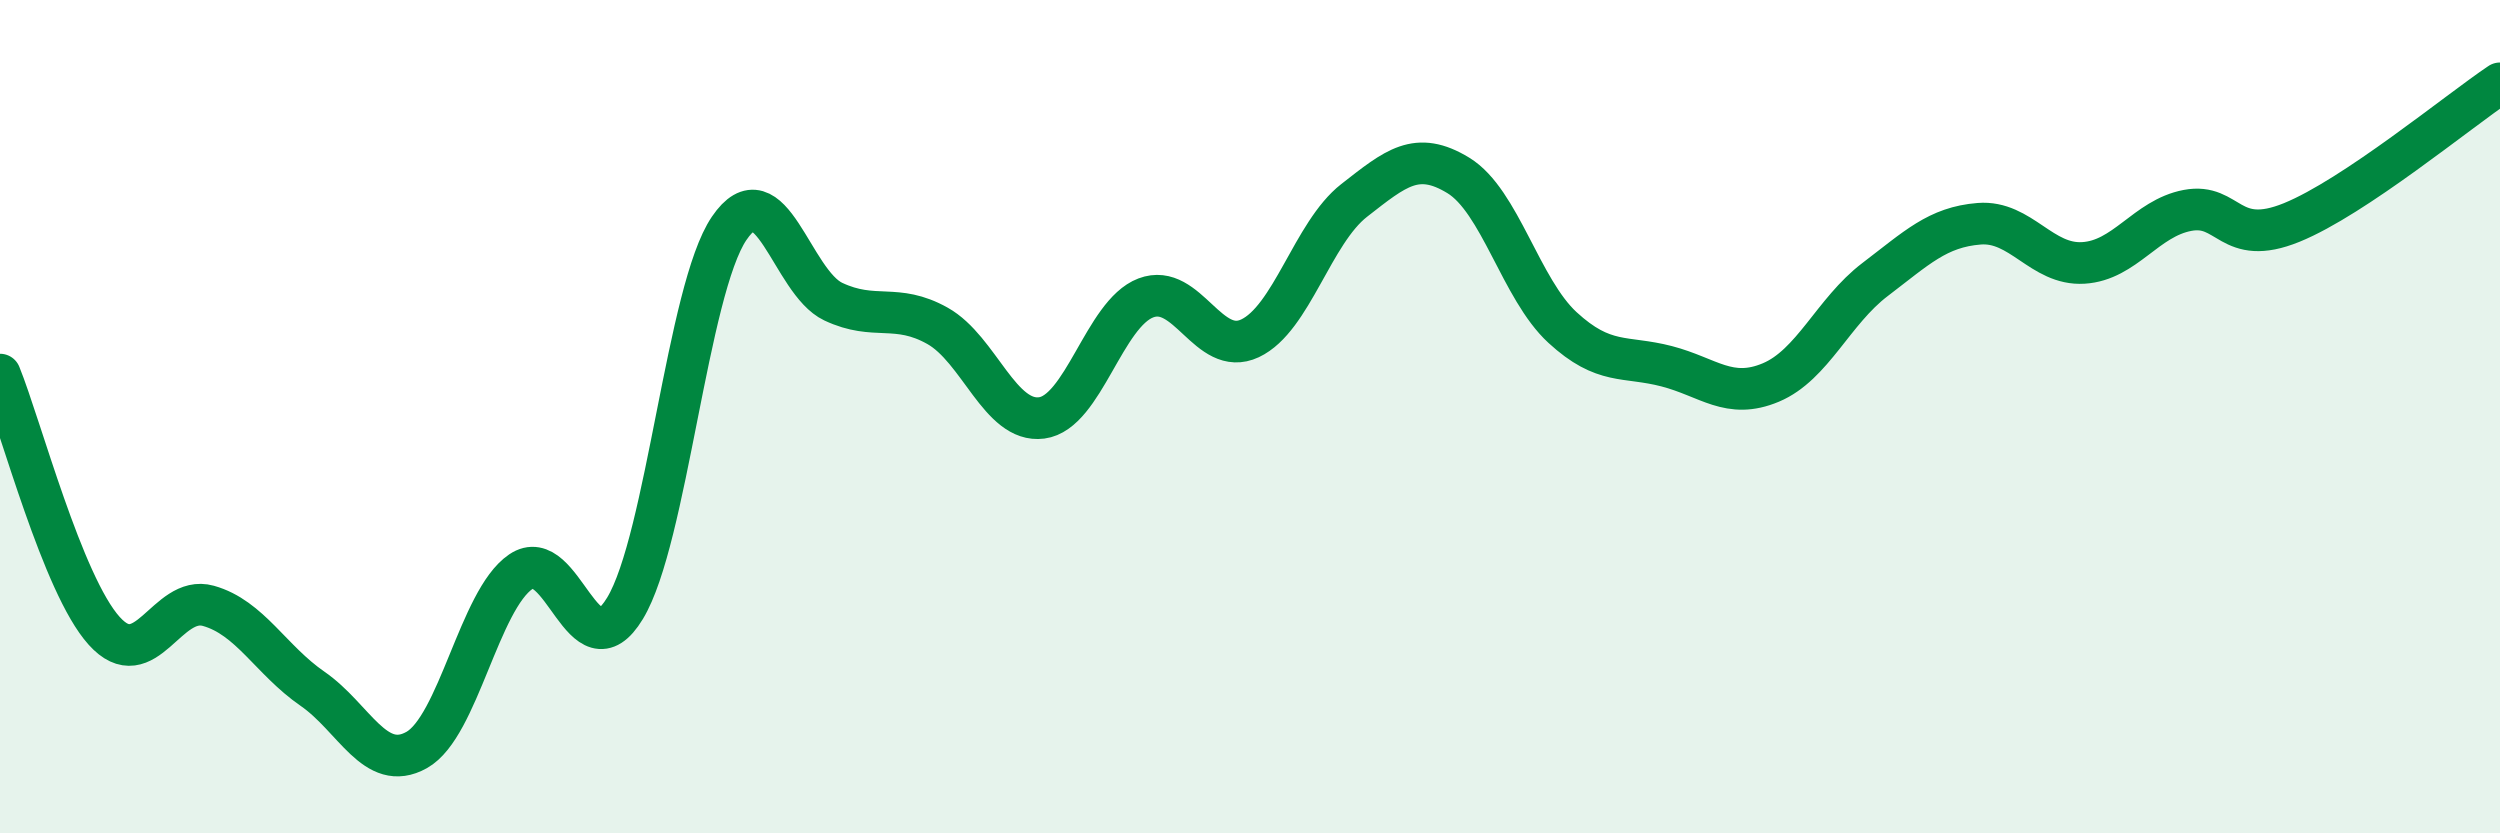 
    <svg width="60" height="20" viewBox="0 0 60 20" xmlns="http://www.w3.org/2000/svg">
      <path
        d="M 0,8.99 C 0.5,10.22 1.5,14.03 2.5,15.14 C 3.5,16.25 4,14.26 5,14.54 C 6,14.82 6.5,15.84 7.5,16.53 C 8.5,17.22 9,18.56 10,18 C 11,17.44 11.5,14.4 12.5,13.72 C 13.5,13.04 14,16.25 15,14.6 C 16,12.95 16.5,6.95 17.5,5.48 C 18.5,4.01 19,6.77 20,7.24 C 21,7.71 21.5,7.26 22.5,7.82 C 23.5,8.38 24,10.16 25,10.03 C 26,9.9 26.5,7.53 27.5,7.15 C 28.5,6.77 29,8.59 30,8.12 C 31,7.65 31.5,5.59 32.5,4.81 C 33.5,4.03 34,3.6 35,4.21 C 36,4.82 36.5,6.94 37.5,7.86 C 38.5,8.78 39,8.53 40,8.79 C 41,9.05 41.5,9.6 42.5,9.18 C 43.5,8.76 44,7.47 45,6.71 C 46,5.95 46.5,5.45 47.5,5.37 C 48.5,5.29 49,6.37 50,6.31 C 51,6.25 51.5,5.24 52.5,5.05 C 53.5,4.86 53.5,5.95 55,5.34 C 56.5,4.73 59,2.67 60,2L60 20L0 20Z"
        fill="#008740"
        opacity="0.1"
        stroke-linecap="round"
        stroke-linejoin="round"
      />
      <path
        d="M 0,8.99 C 0.5,10.22 1.5,14.03 2.5,15.14 C 3.5,16.25 4,14.26 5,14.54 C 6,14.82 6.5,15.84 7.5,16.53 C 8.5,17.22 9,18.56 10,18 C 11,17.44 11.5,14.4 12.5,13.72 C 13.5,13.04 14,16.25 15,14.6 C 16,12.95 16.5,6.95 17.5,5.48 C 18.5,4.01 19,6.77 20,7.24 C 21,7.71 21.5,7.26 22.5,7.82 C 23.5,8.38 24,10.16 25,10.03 C 26,9.9 26.5,7.53 27.5,7.15 C 28.5,6.77 29,8.59 30,8.12 C 31,7.65 31.5,5.59 32.5,4.81 C 33.5,4.03 34,3.6 35,4.21 C 36,4.82 36.5,6.94 37.5,7.86 C 38.5,8.78 39,8.53 40,8.79 C 41,9.05 41.5,9.6 42.5,9.18 C 43.5,8.76 44,7.47 45,6.71 C 46,5.95 46.5,5.45 47.5,5.37 C 48.5,5.29 49,6.37 50,6.31 C 51,6.25 51.5,5.24 52.5,5.05 C 53.5,4.86 53.5,5.95 55,5.34 C 56.5,4.73 59,2.67 60,2"
        stroke="#008740"
        stroke-width="1"
        fill="none"
        stroke-linecap="round"
        stroke-linejoin="round"
      />
    </svg>
  